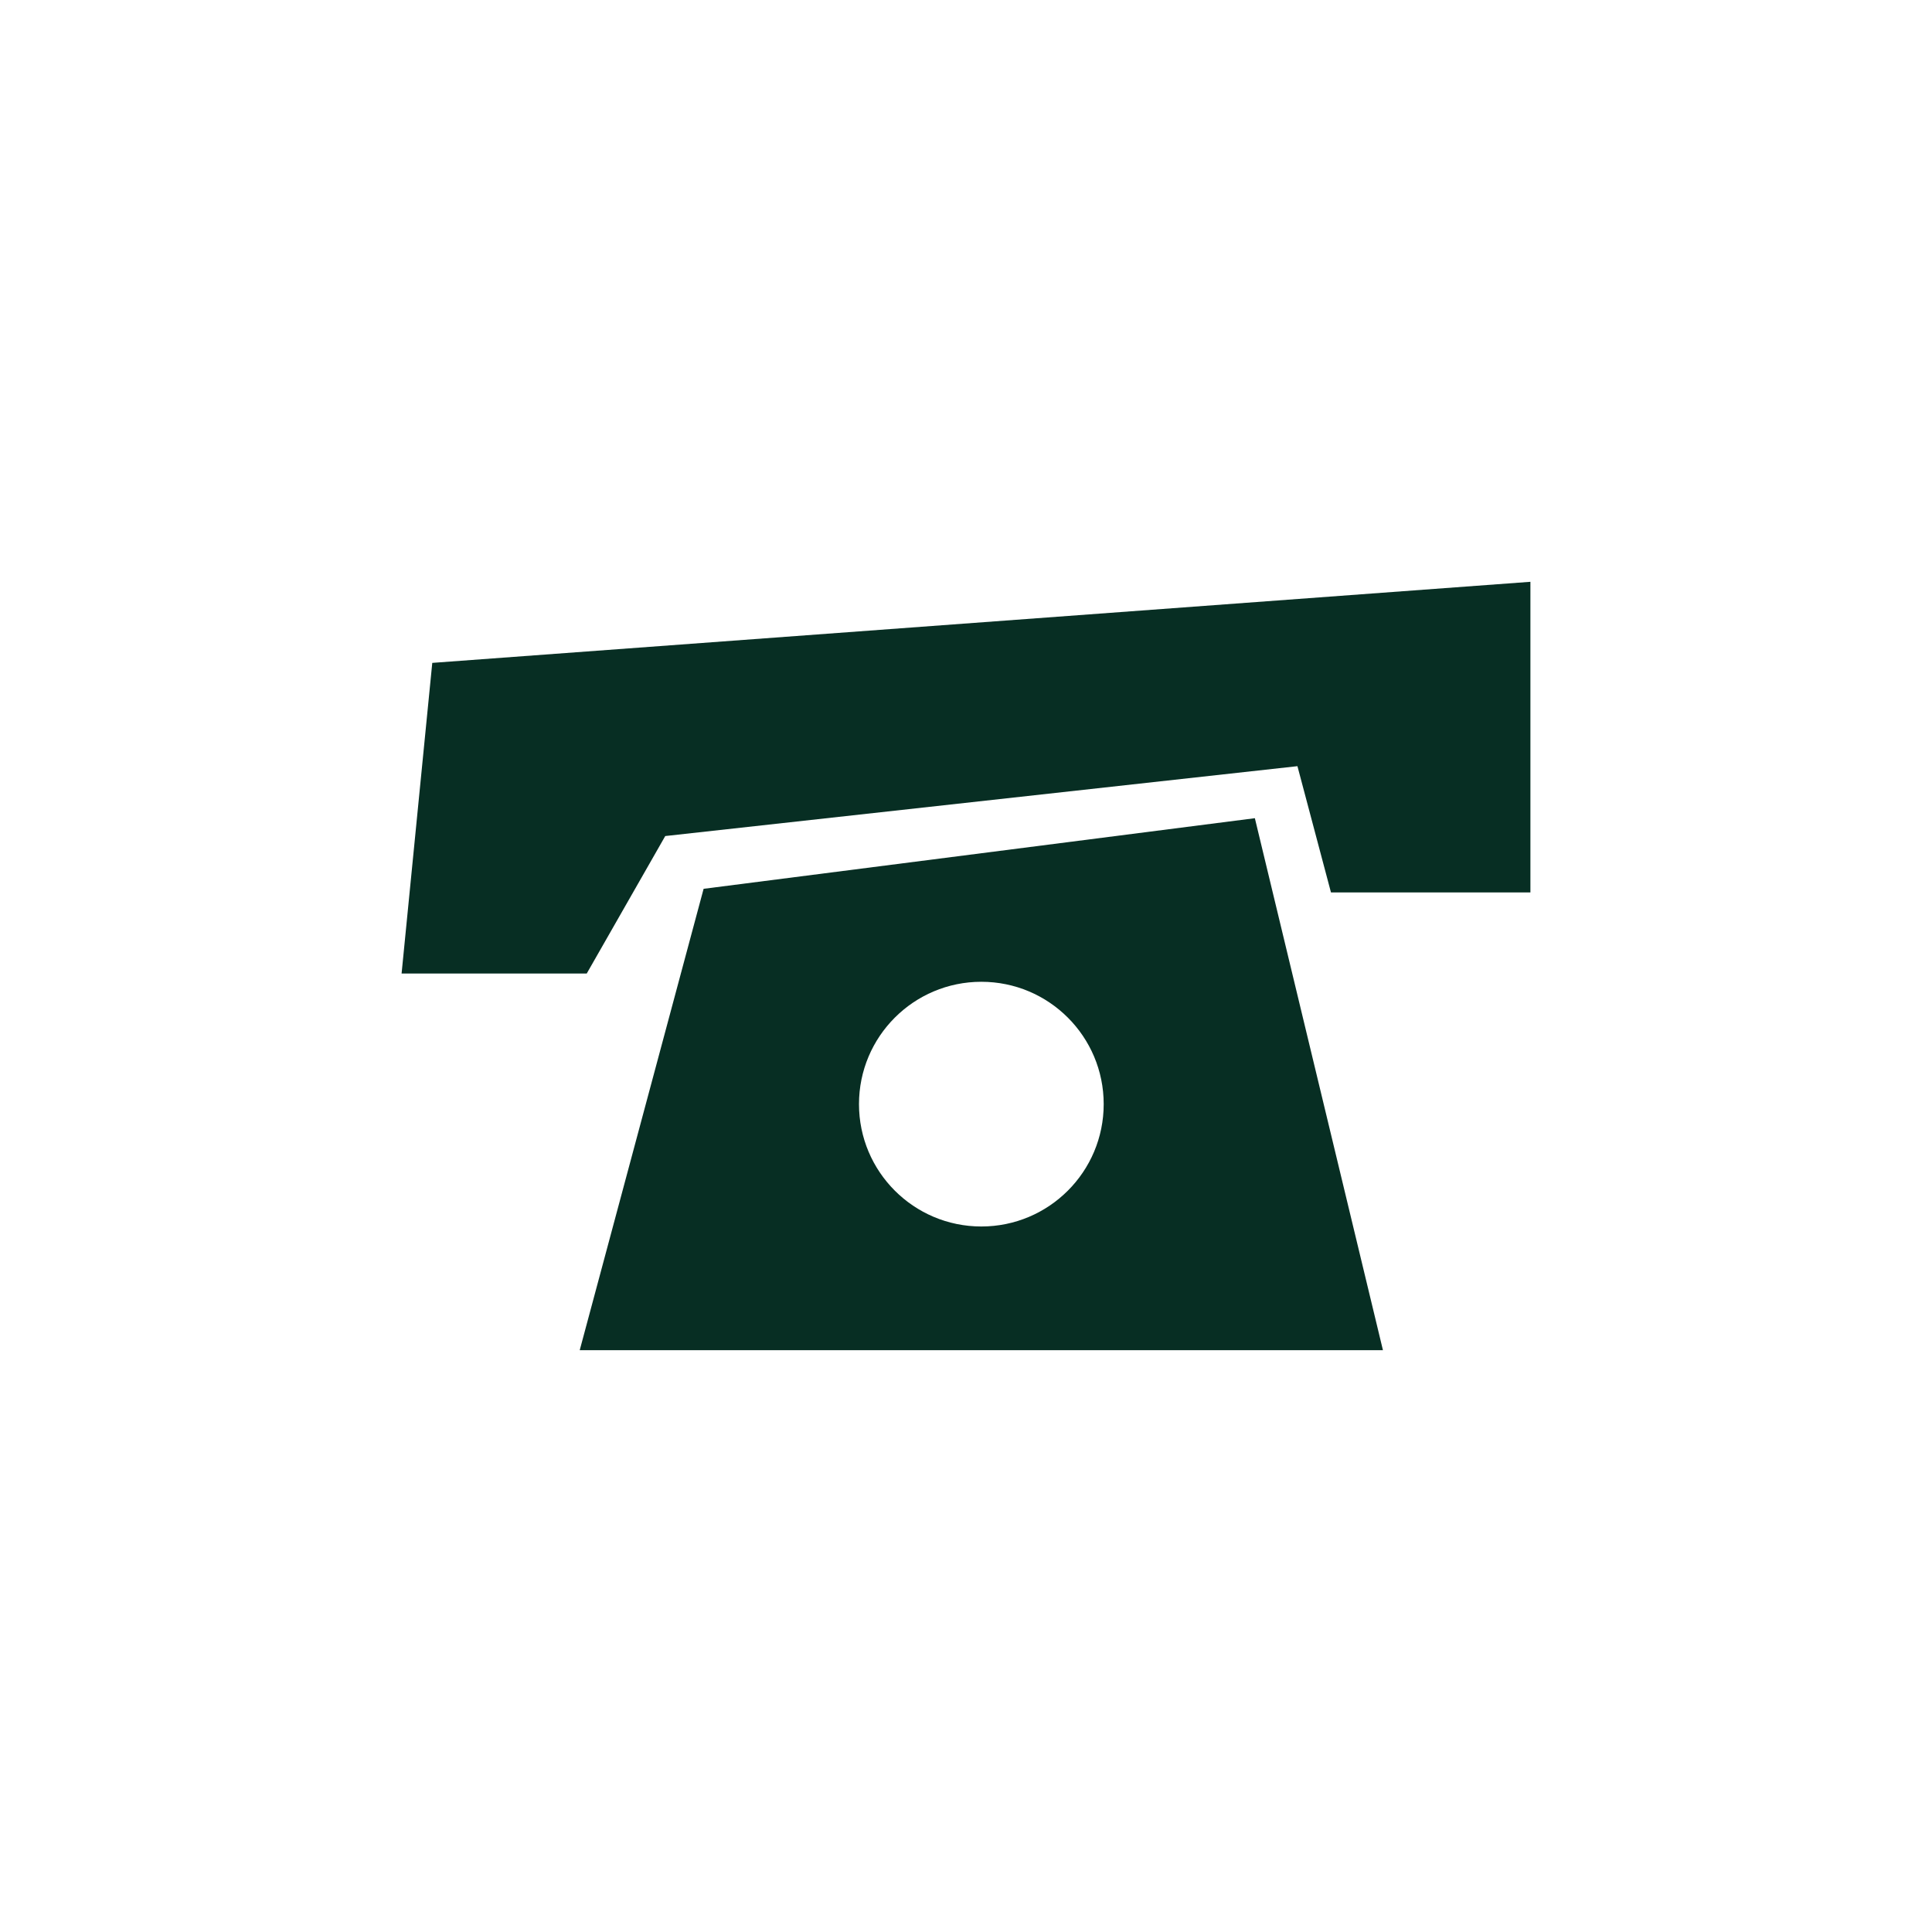 <?xml version="1.0" encoding="UTF-8"?>
<svg id="Ebene_1" xmlns="http://www.w3.org/2000/svg" version="1.1" viewBox="0 0 2000 2000">
  <!-- Generator: Adobe Illustrator 29.0.1, SVG Export Plug-In . SVG Version: 2.1.0 Build 192)  -->
  <defs>
    <style>
      .st0 {
        fill: #072e23;
      }
    </style>
  </defs>
  <path class="st0" d="M1299.032,846.992l-570.657,73.102-128.254,477.632h831.504l-132.594-550.734ZM1015.881,1269.656c-69.953,0-126.66-56.708-126.66-126.66s56.708-126.66,126.66-126.66,126.66,56.708,126.66,126.66-56.708,126.66-126.66,126.66Z"/>
  <polygon class="st0" points="1343.099 793.141 1377.817 923.835 1584.275 923.835 1584.275 602.274 447.488 686.212 415.725 1007.773 607.401 1007.773 688.663 865.471 1343.099 793.141"/>
</svg>